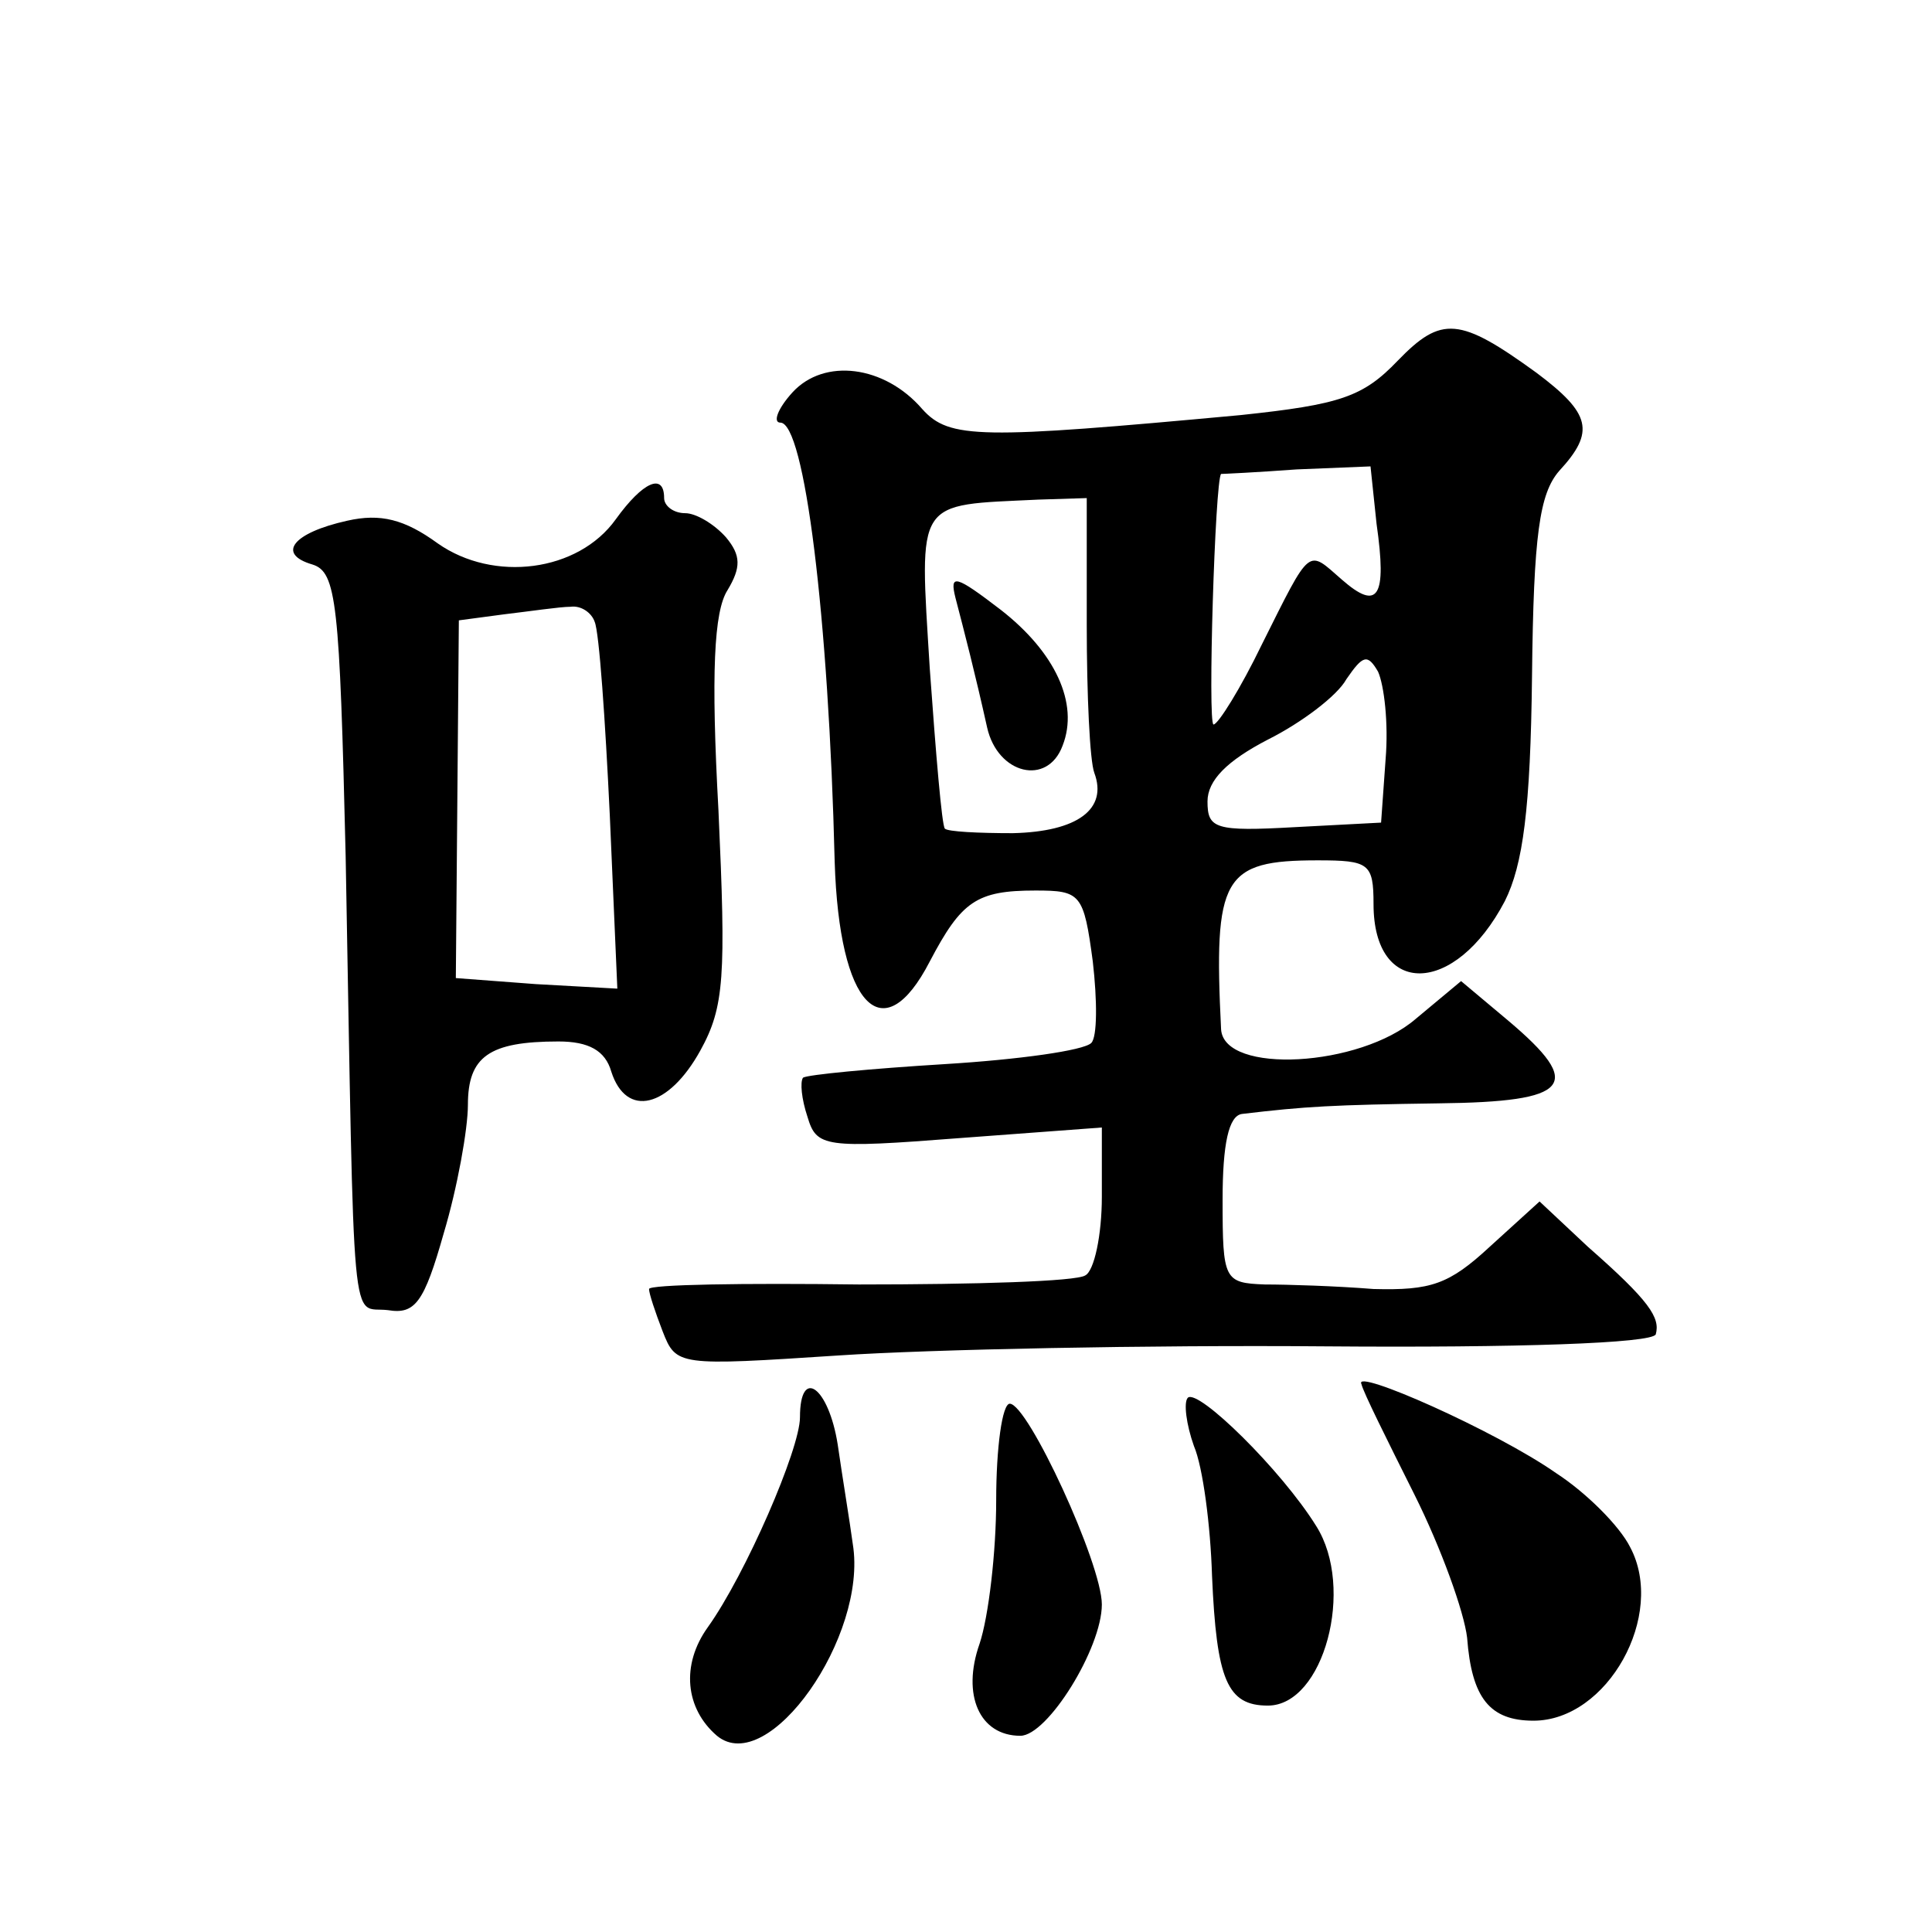 <?xml version="1.0" standalone="no"?>
<!DOCTYPE svg PUBLIC "-//W3C//DTD SVG 20010904//EN"
 "http://www.w3.org/TR/2001/REC-SVG-20010904/DTD/svg10.dtd">
<svg version="1.0" xmlns="http://www.w3.org/2000/svg"
 width="128pt" height="128pt" viewBox="0 0 128 128"
 preserveAspectRatio="xMidYMid meet">
<g transform="translate(0,128) scale(0.1,-0.1)"
fill="#0" stroke="none">
<path d="M926 1041 c-23 -24 -38 -29 -104 -36 -173 -16 -193 -16 -211 4 -25 29
-65 34 -86 11 -10 -11 -13 -20 -8 -20 16 0 32 -128 36 -291 3 -96 32 -126 63 -66
21 40 31 47 70 47 30 0 32 -2 38 -47 3 -26 3 -50 -1 -54 -5 -5 -48 -11 -97 -14
-49 -3 -91 -7 -94 -9 -2 -3 -1 -14 3 -26 6 -20 11 -21 101 -14 l94 7 0 -46 c0 -25
-5 -49 -11 -52 -6 -4 -73 -6 -150 -6 -76 1 -139 0 -139 -3 0 -3 4 -15 9 -28 9 -23
10 -23 117 -16 60 4 205 7 323 6 125 -1 216 2 218 8 3 11 -4 22 -45 58 l-32 30
-33 -30 c-27 -25 -39 -29 -77 -28 -25 2 -57 3 -72 3 -27 1 -28 3 -28 56 0 37 4
56 13 57 42 5 60 6 130 7 88 1 97 12 46 55 l-31 26 -30 -25 c-37 -32 -127 -37 -129
-7 -5 101 1 112 64 112 34 0 37 -2 37 -29 0 -62 54 -61 87 2 12 24 17 61 18 149
1 94 5 121 18 136 24 26 21 38 -15 65 -51 37 -63 38 -92 8z m-14 -108 c7 -49 1
-58 -23 -37 -23 20 -20 23 -53 -43 -14 -29 -29 -53 -32 -53 -4 0 1 162 5 166 1
0 23 1 50 3 l49 2 4 -38z m-192 -67 c0 -46 2 -90 5 -98 9 -24 -11 -39 -54 -40 -23
0 -43 1 -45 3 -2 2 -6 50 -10 106 -7 114 -10 108 72 112 l32 1 0 -84z m198 -89
l-3 -42 -57 -3 c-53 -3 -58 -1 -58 17 0 14 13 27 40 41 22 11 46 29 52 40 11 16
14 17 21 5 4 -9 7 -34 5 -58z M633 884 c6 -23 13 -50 21 -86 7 -31 40 -39 50 -12
11 28 -5 62 -41 90 -30 23 -34 24 -30 8z M408 936 c-25 -35 -81 -42 -118 -16 -22
16 -38 20 -60 15 -36 -8 -47 -22 -23 -29 16 -5 18 -25 22 -193 6 -327 3 -298 28
-301 18 -3 24 5 37 51 9 30 16 69 16 85 0 32 14 42 60 42 20 0 31 -6 35 -20 10
-31 38 -24 59 14 16 29 17 49 12 159 -5 91 -3 132 6 146 9 15 9 23 -1 35 -8 9 -20
16 -27 16 -8 0 -14 5 -14 10 0 17 -14 11 -32 -14z m-14 -68 c3 -7 7 -65 10 -128
l5 -115 -54 3 -53 4 1 118 1 119 30 4 c17 2 37 5 44 5 7 1 14 -4 16 -10z M902 363
c1 -5 17 -37 35 -73 18 -36 33 -78 35 -95 3 -40 15 -55 44 -55 49 0 88 70 64 115
-7 14 -29 36 -49 49 -40 28 -135 70 -129 59z M530 341 c0 -21 -36 -104 -61 -139
-18 -25 -15 -54 6 -72 34 -28 100 66 90 127 -2 15 -7 45 -10 66 -6 38 -25 52 -25
18z M787 354 c-3 -3 -1 -18 4 -32 6 -14 11 -53 12 -86 3 -69 10 -86 37 -86 37 0
58 78 32 119 -23 37 -78 91 -85 85z M660 286 c0 -34 -5 -77 -11 -95 -12 -34 0 -61
27 -61 18 0 54 58 54 87 0 27 -49 133 -61 133 -5 0 -9 -29 -9 -64z"/>
</g>
</svg>
